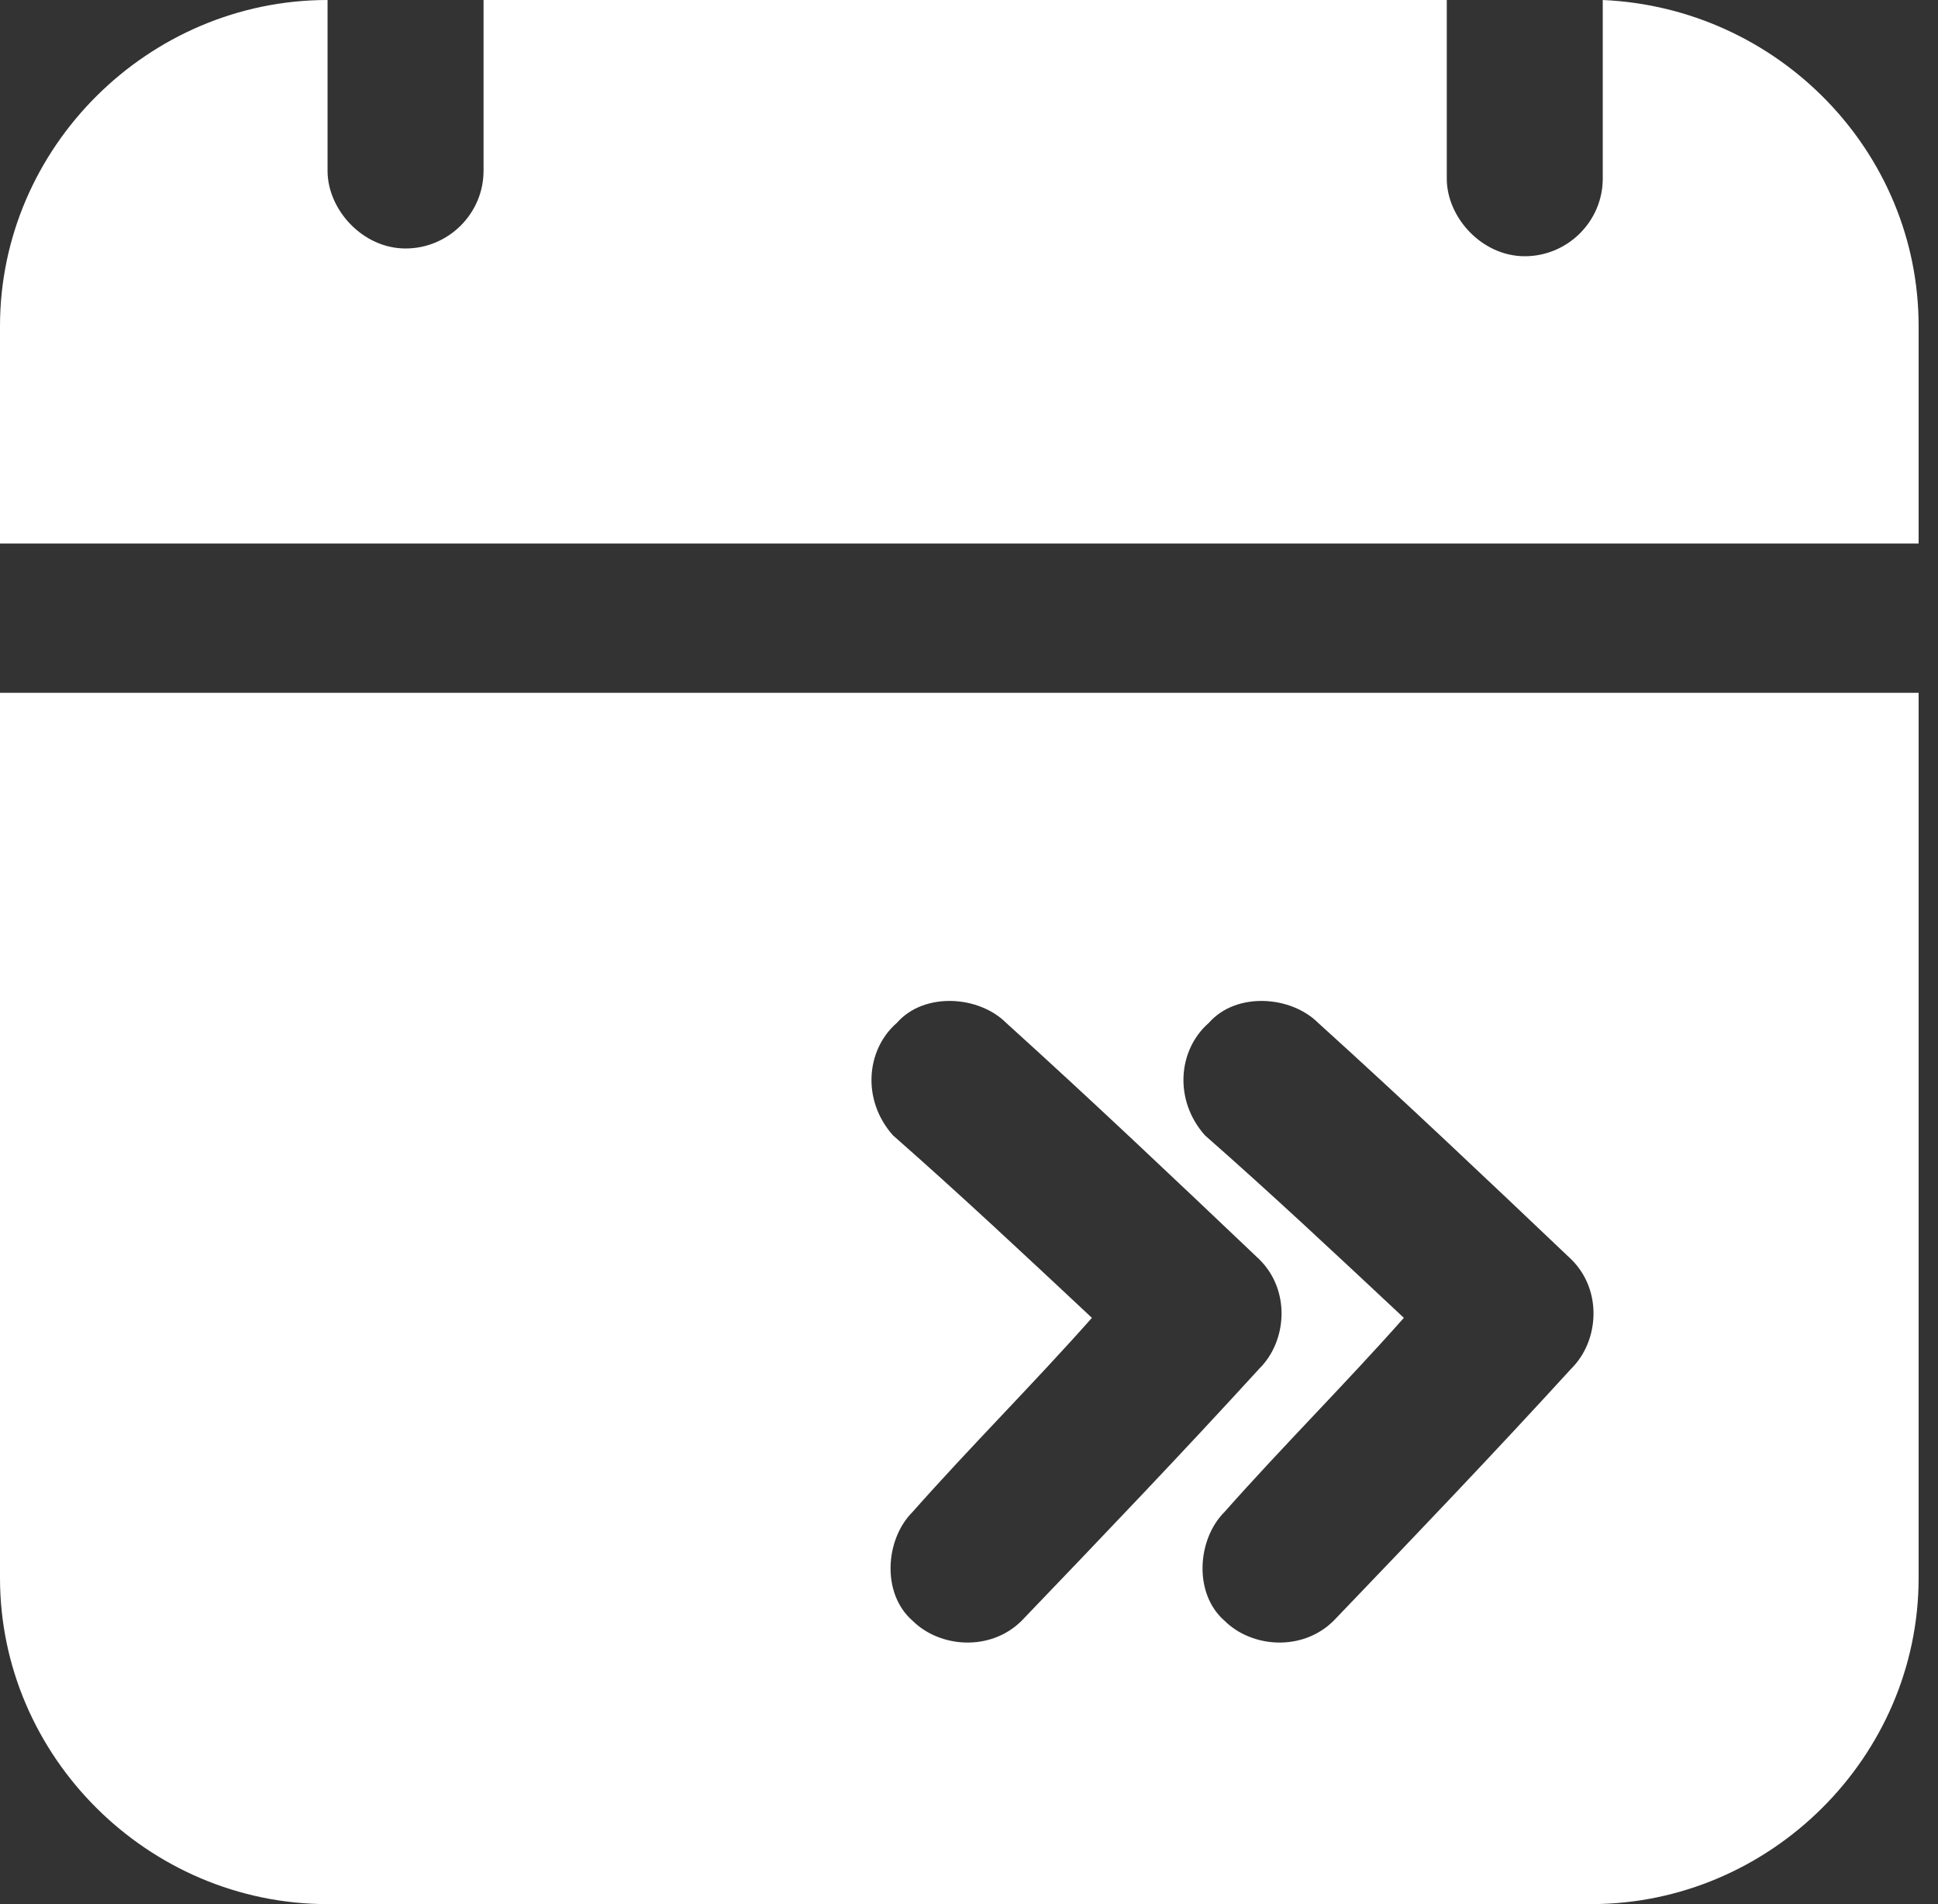 <svg width="57" height="56" viewBox="0 0 57 56" fill="none" xmlns="http://www.w3.org/2000/svg">
<rect x="0" y="0" width="57" height="56" fill="#333333" stroke="none"/>
<path d="M4.588 20.375H0V46.409C0 51.661 4.358 56 9.634 56H46.796C52.072 56 56.43 51.661 56.43 46.409V20.375H51.842H4.588ZM35.556 30.081C36.358 29.167 37.964 29.281 38.767 30.081C41.29 32.364 43.699 34.648 46.222 37.046C47.14 37.959 47.025 39.444 46.222 40.243C43.928 42.755 41.635 45.153 39.226 47.665C38.308 48.578 36.817 48.464 36.014 47.665C35.097 46.865 35.212 45.267 36.014 44.468C37.735 42.526 39.57 40.7 41.29 38.758C39.341 36.932 37.391 35.105 35.441 33.392C34.523 32.364 34.638 30.88 35.556 30.081ZM26.38 30.081C27.183 29.167 28.789 29.281 29.591 30.081C32.115 32.364 34.523 34.648 37.047 37.046C37.964 37.959 37.85 39.444 37.047 40.243C34.753 42.755 32.459 45.153 30.05 47.665C29.133 48.578 27.642 48.464 26.839 47.665C25.921 46.865 26.036 45.267 26.839 44.468C28.559 42.526 30.394 40.7 32.115 38.758C30.165 36.932 28.215 35.105 26.265 33.392C25.348 32.364 25.462 30.88 26.38 30.081Z" fill="white"/>
<path d="M51.842 15.986H56.43V9.591C56.43 4.453 52.301 0.228 47.14 0C47.14 1.484 47.14 3.083 47.14 4.567C47.14 4.796 47.14 5.024 47.14 5.252C47.14 6.508 46.108 7.536 44.846 7.536C43.584 7.536 42.552 6.394 42.552 5.252C42.552 5.024 42.552 4.796 42.552 4.567C42.552 3.083 42.552 1.599 42.552 0H14.222C14.222 1.484 14.222 3.083 14.222 4.567C14.222 4.682 14.222 4.91 14.222 5.024C14.222 6.28 13.19 7.308 11.928 7.308C10.667 7.308 9.634 6.166 9.634 5.024C9.634 4.91 9.634 4.682 9.634 4.567C9.634 4.453 9.634 4.453 9.634 4.339C9.634 2.855 9.634 1.484 9.634 0C4.358 0 0 4.339 0 9.591V15.986H4.588H51.842Z" fill="white"/>
</svg>

